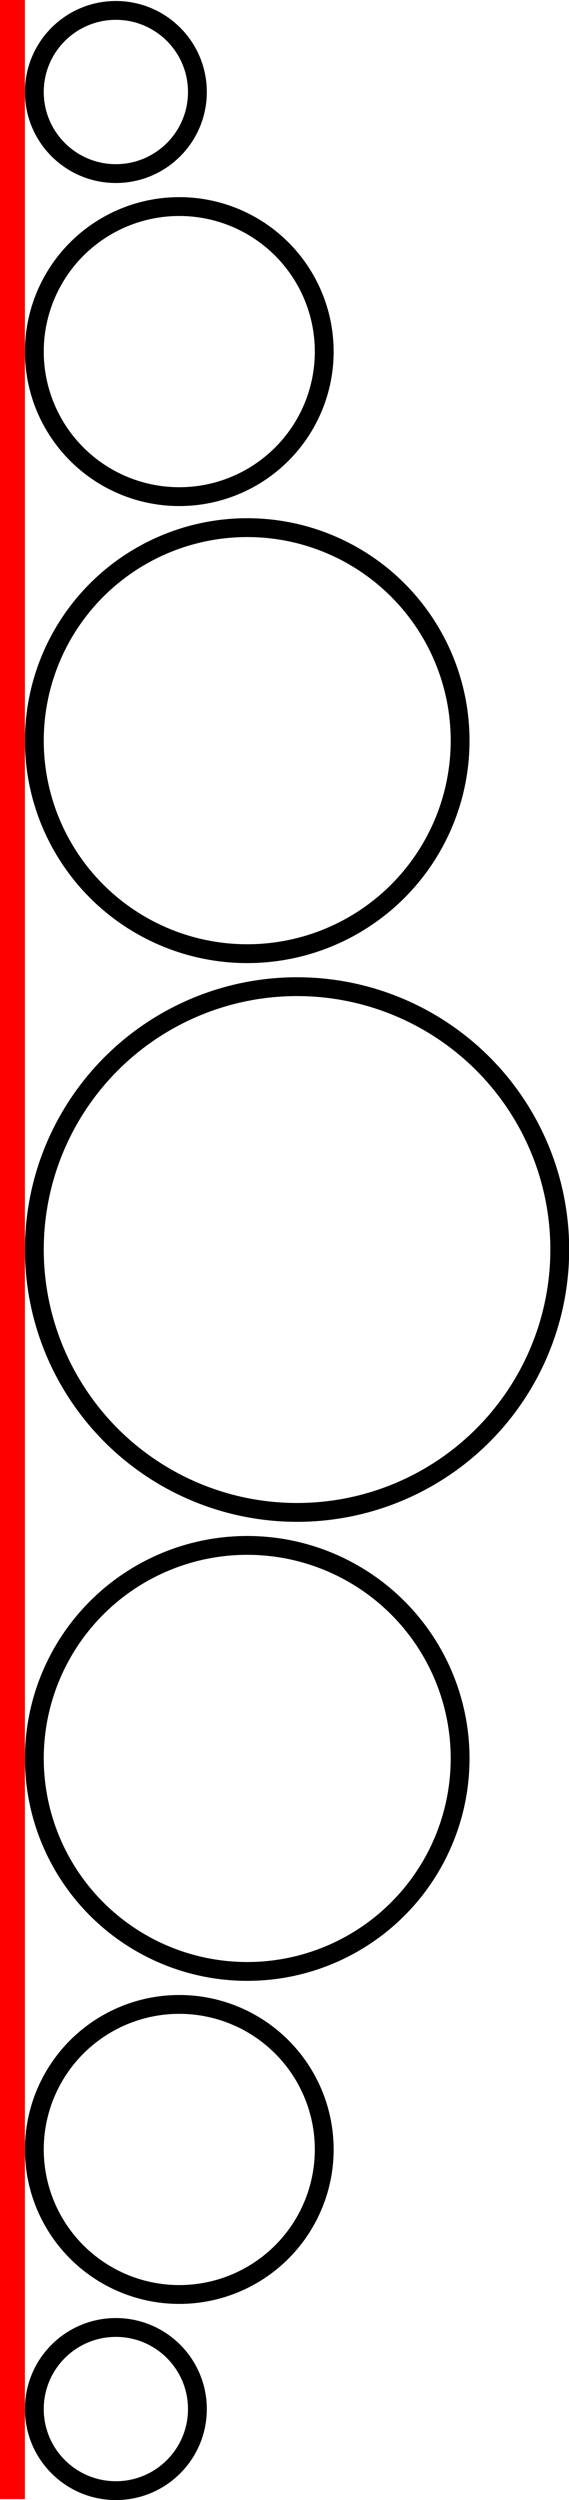 <?xml version="1.0" encoding="UTF-8" standalone="no"?>
<!-- Created with Inkscape (http://www.inkscape.org/) -->

<svg
   width="110"
   height="483"
   viewBox="0 0 110 483"
   version="1.1"
   id="svg5"
   inkscape:version="1.2.2 (732a01da63, 2022-12-09)"
   sodipodi:docname="246b.svg"
   xmlns:inkscape="http://www.inkscape.org/namespaces/inkscape"
   xmlns:sodipodi="http://sodipodi.sourceforge.net/DTD/sodipodi-0.dtd"
   xmlns="http://www.w3.org/2000/svg"
   xmlns:svg="http://www.w3.org/2000/svg">
  <sodipodi:namedview
     id="namedview7"
     pagecolor="#ffffff"
     bordercolor="#000000"
     borderopacity="0.25"
     inkscape:showpageshadow="2"
     inkscape:pageopacity="0.0"
     inkscape:pagecheckerboard="0"
     inkscape:deskcolor="#d1d1d1"
     inkscape:document-units="px"
     showgrid="false"
     showguides="true"
     inkscape:zoom="2"
     inkscape:cx="112.5"
     inkscape:cy="326"
     inkscape:window-width="1920"
     inkscape:window-height="1009"
     inkscape:window-x="-8"
     inkscape:window-y="-8"
     inkscape:window-maximized="1"
     inkscape:current-layer="layer1"
     inkscape:lockguides="true">
    <sodipodi:guide
       position="-53.743,60.848"
       orientation="1,0"
       id="guide132"
       inkscape:locked="true" />
  </sodipodi:namedview>
  <defs
     id="defs2" />
  <g
     inkscape:label="Layer 1"
     inkscape:groupmode="layer"
     id="layer1"
     transform="translate(-99.959,-8.252)">
    <rect
       style="fill:#ffffff;fill-rule:evenodd;stroke-width:18.732;paint-order:stroke fill markers;stop-color:#000000"
       id="rect1624"
       width="110"
       height="483"
       x="99.959"
       y="8.252" />
    <circle
       style="fill:#ffffff;stroke:#000000;stroke-width:3.64;stroke-dasharray:none;stroke-opacity:1"
       id="path236"
       cx="157.386"
       cy="249.657"
       r="50.787" />
    <ellipse
       style="fill:#ffffff;stroke:#000000;stroke-width:3.64;stroke-dasharray:none;stroke-opacity:1"
       id="path236-2-2"
       cx="147.754"
       cy="151.343"
       rx="41.155"
       ry="41.155" />
    <ellipse
       style="fill:#ffffff;stroke:#000000;stroke-width:3.64;stroke-dasharray:none;stroke-opacity:1"
       id="path236-2-2-8"
       cx="147.754"
       cy="347.971"
       rx="41.155"
       ry="41.155" />
    <circle
       style="fill:#ffffff;stroke:#000000;stroke-width:3.64;stroke-dasharray:none;stroke-opacity:1"
       id="path236-2-6"
       cx="134.619"
       cy="76.18"
       r="28.021" />
    <circle
       style="fill:#ffffff;stroke:#000000;stroke-width:3.64;stroke-dasharray:none;stroke-opacity:1"
       id="path236-2-6-4"
       cx="134.619"
       cy="423.517"
       r="28.021" />
    <ellipse
       style="fill:#ffffff;stroke:#000000;stroke-width:3.64;stroke-dasharray:none;stroke-opacity:1"
       id="path236-2-5"
       cx="122.36"
       cy="26.026"
       rx="15.762"
       ry="15.762" />
    <ellipse
       style="fill:#ffffff;stroke:#000000;stroke-width:3.64;stroke-dasharray:none;stroke-opacity:1"
       id="path236-2-5-9"
       cx="122.36"
       cy="473.67"
       rx="15.762"
       ry="15.762" />
    <rect
       style="fill:#ff0000;stroke:none;stroke-width:2.485;stroke-dasharray:none;stroke-opacity:1"
       id="rect7203"
       width="4.815"
       height="482.81"
       x="99.959"
       y="8.252" />
  </g>
</svg>
